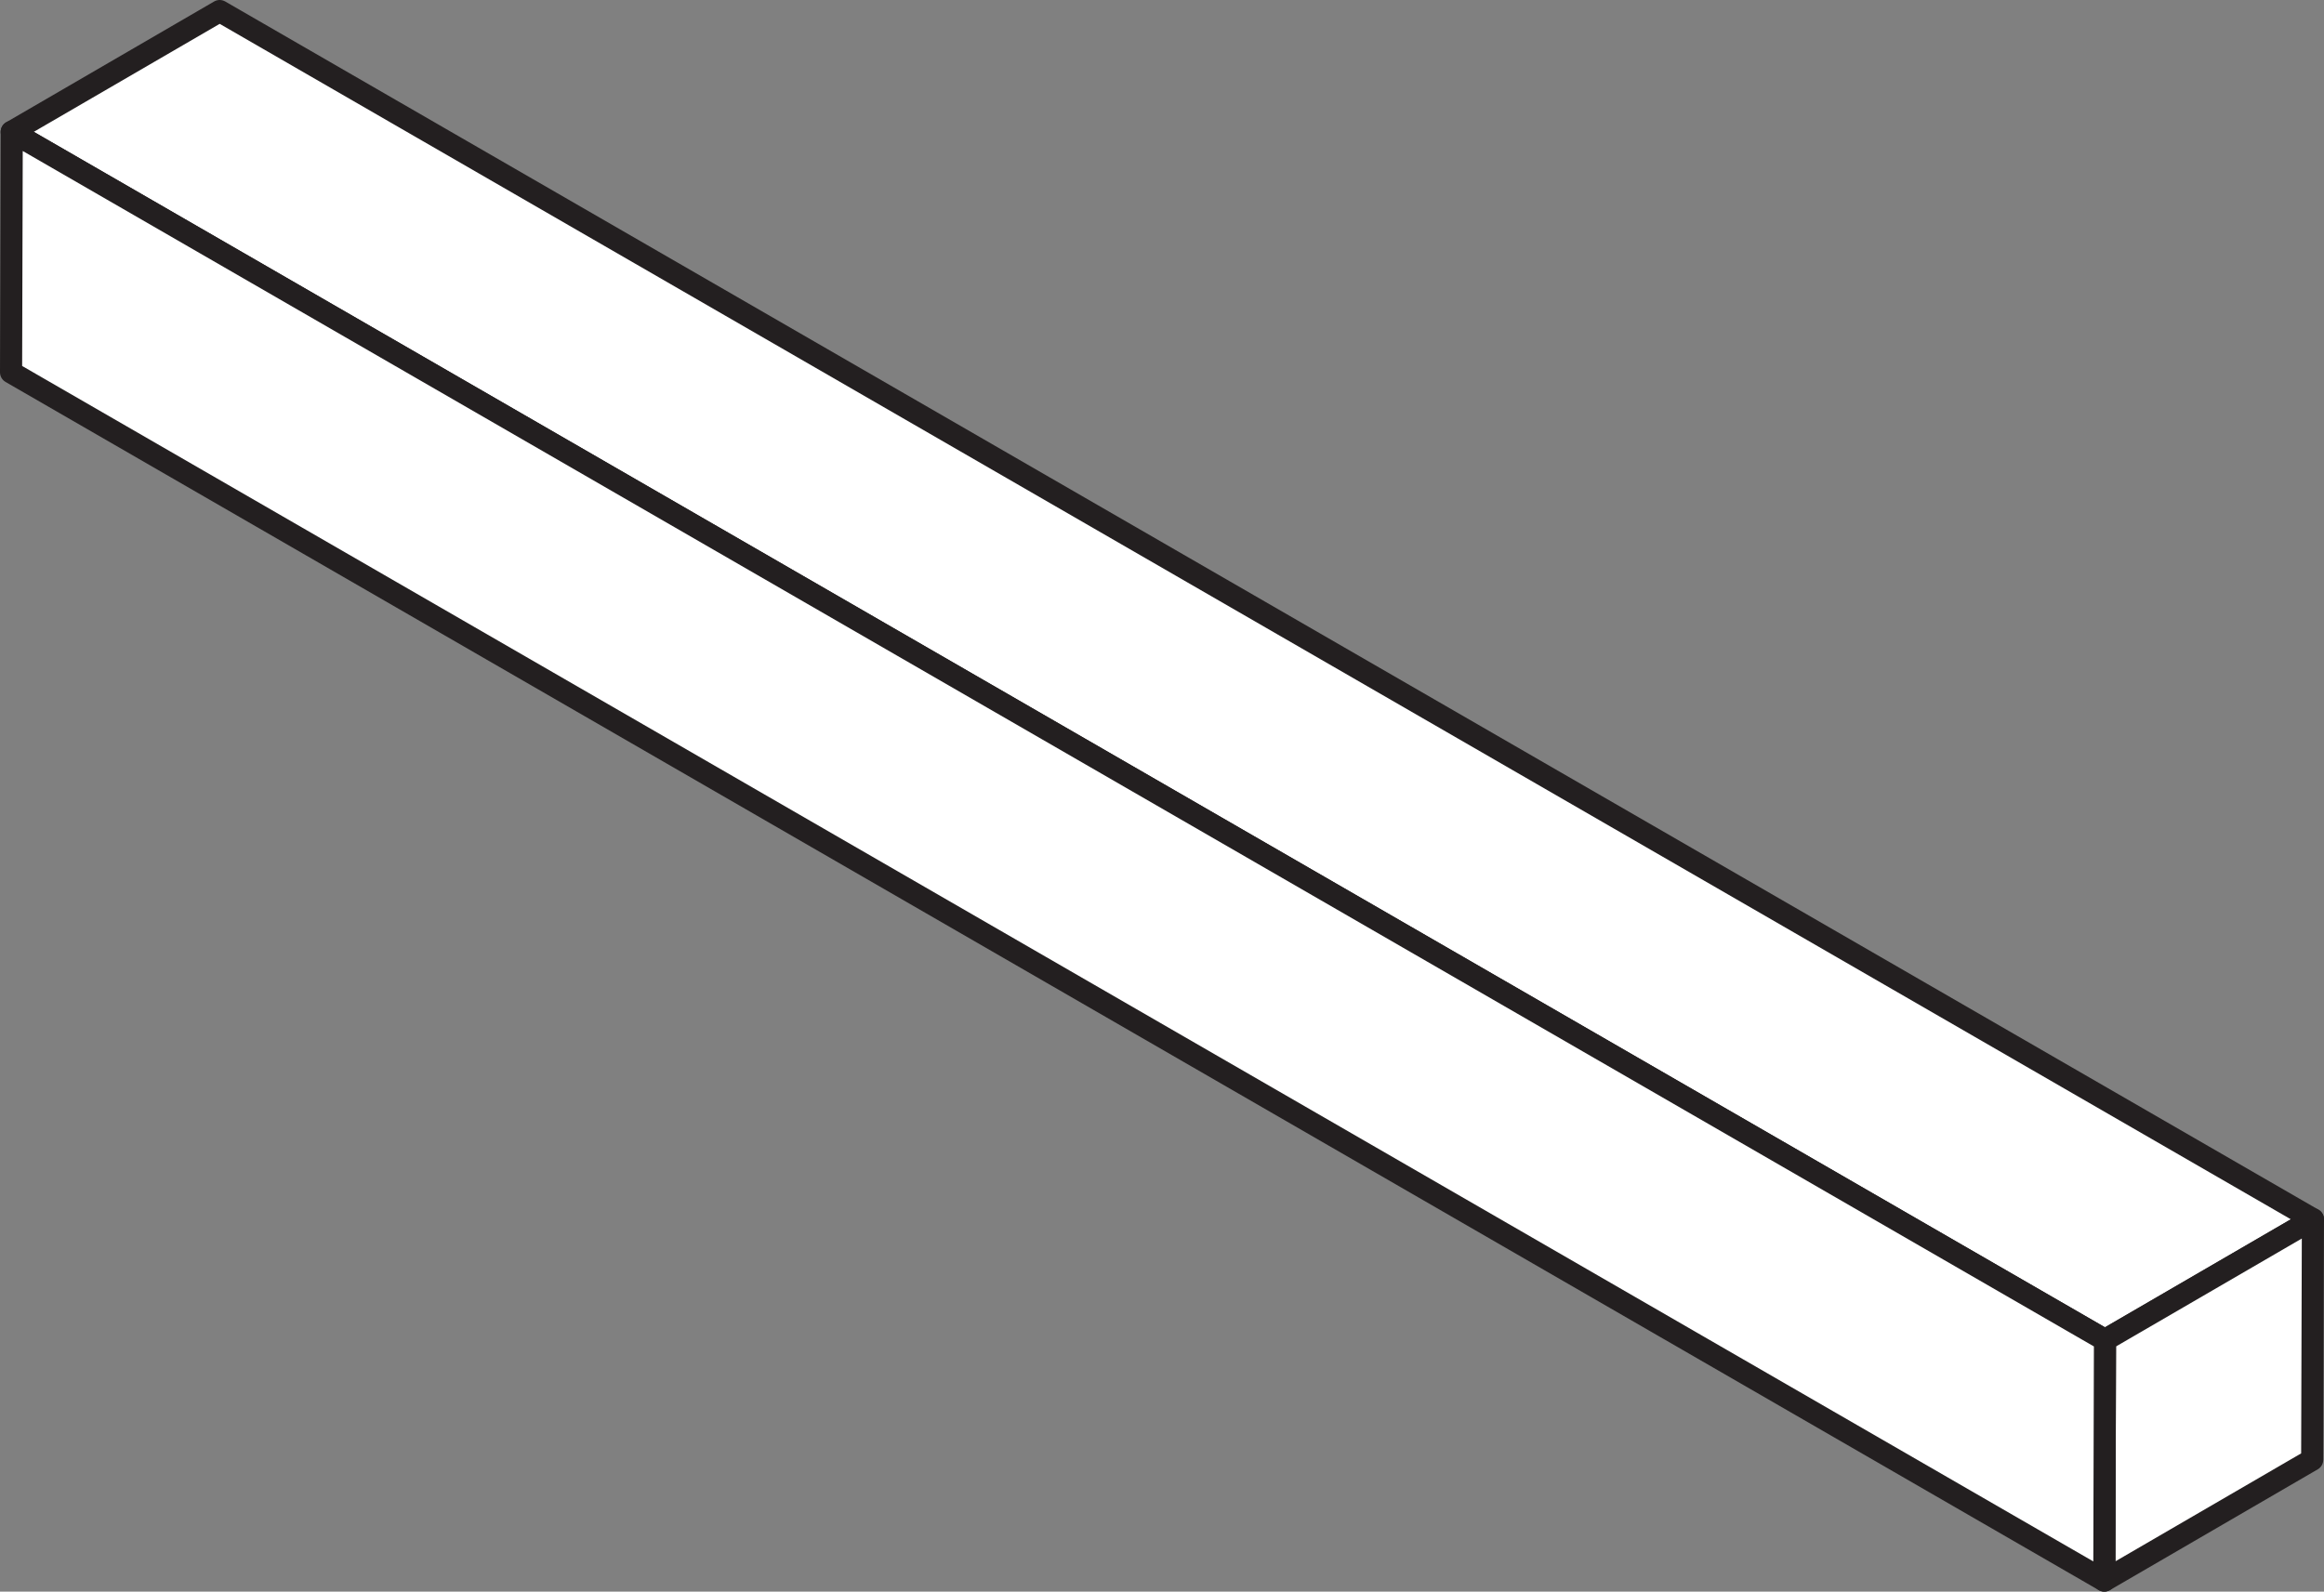 <svg xmlns="http://www.w3.org/2000/svg" viewBox="0 0 315.05 215.82"><rect x="0" y="0" width="315.05" height="215.82" fill="#808080" stroke="none"/><defs><style>.cls-1{isolation:isolate;}.cls-2{fill:#fff;stroke:#231f20;stroke-linejoin:round;stroke-width:3px;}</style></defs><title>Asset 9</title><g id="Layer_2" data-name="Layer 2"><g id="all_of_them" data-name="all of them"><g class="cls-1"><polygon class="cls-2" points="313.55 165.33 285.36 181.71 1.59 17.88 29.78 1.5 313.55 165.33"/><polygon class="cls-2" points="313.55 165.33 313.45 197.94 285.27 214.32 285.36 181.71 313.55 165.33"/><polygon class="cls-2" points="285.36 181.71 285.27 214.32 1.5 50.49 1.59 17.88 285.36 181.71"/></g></g></g></svg>